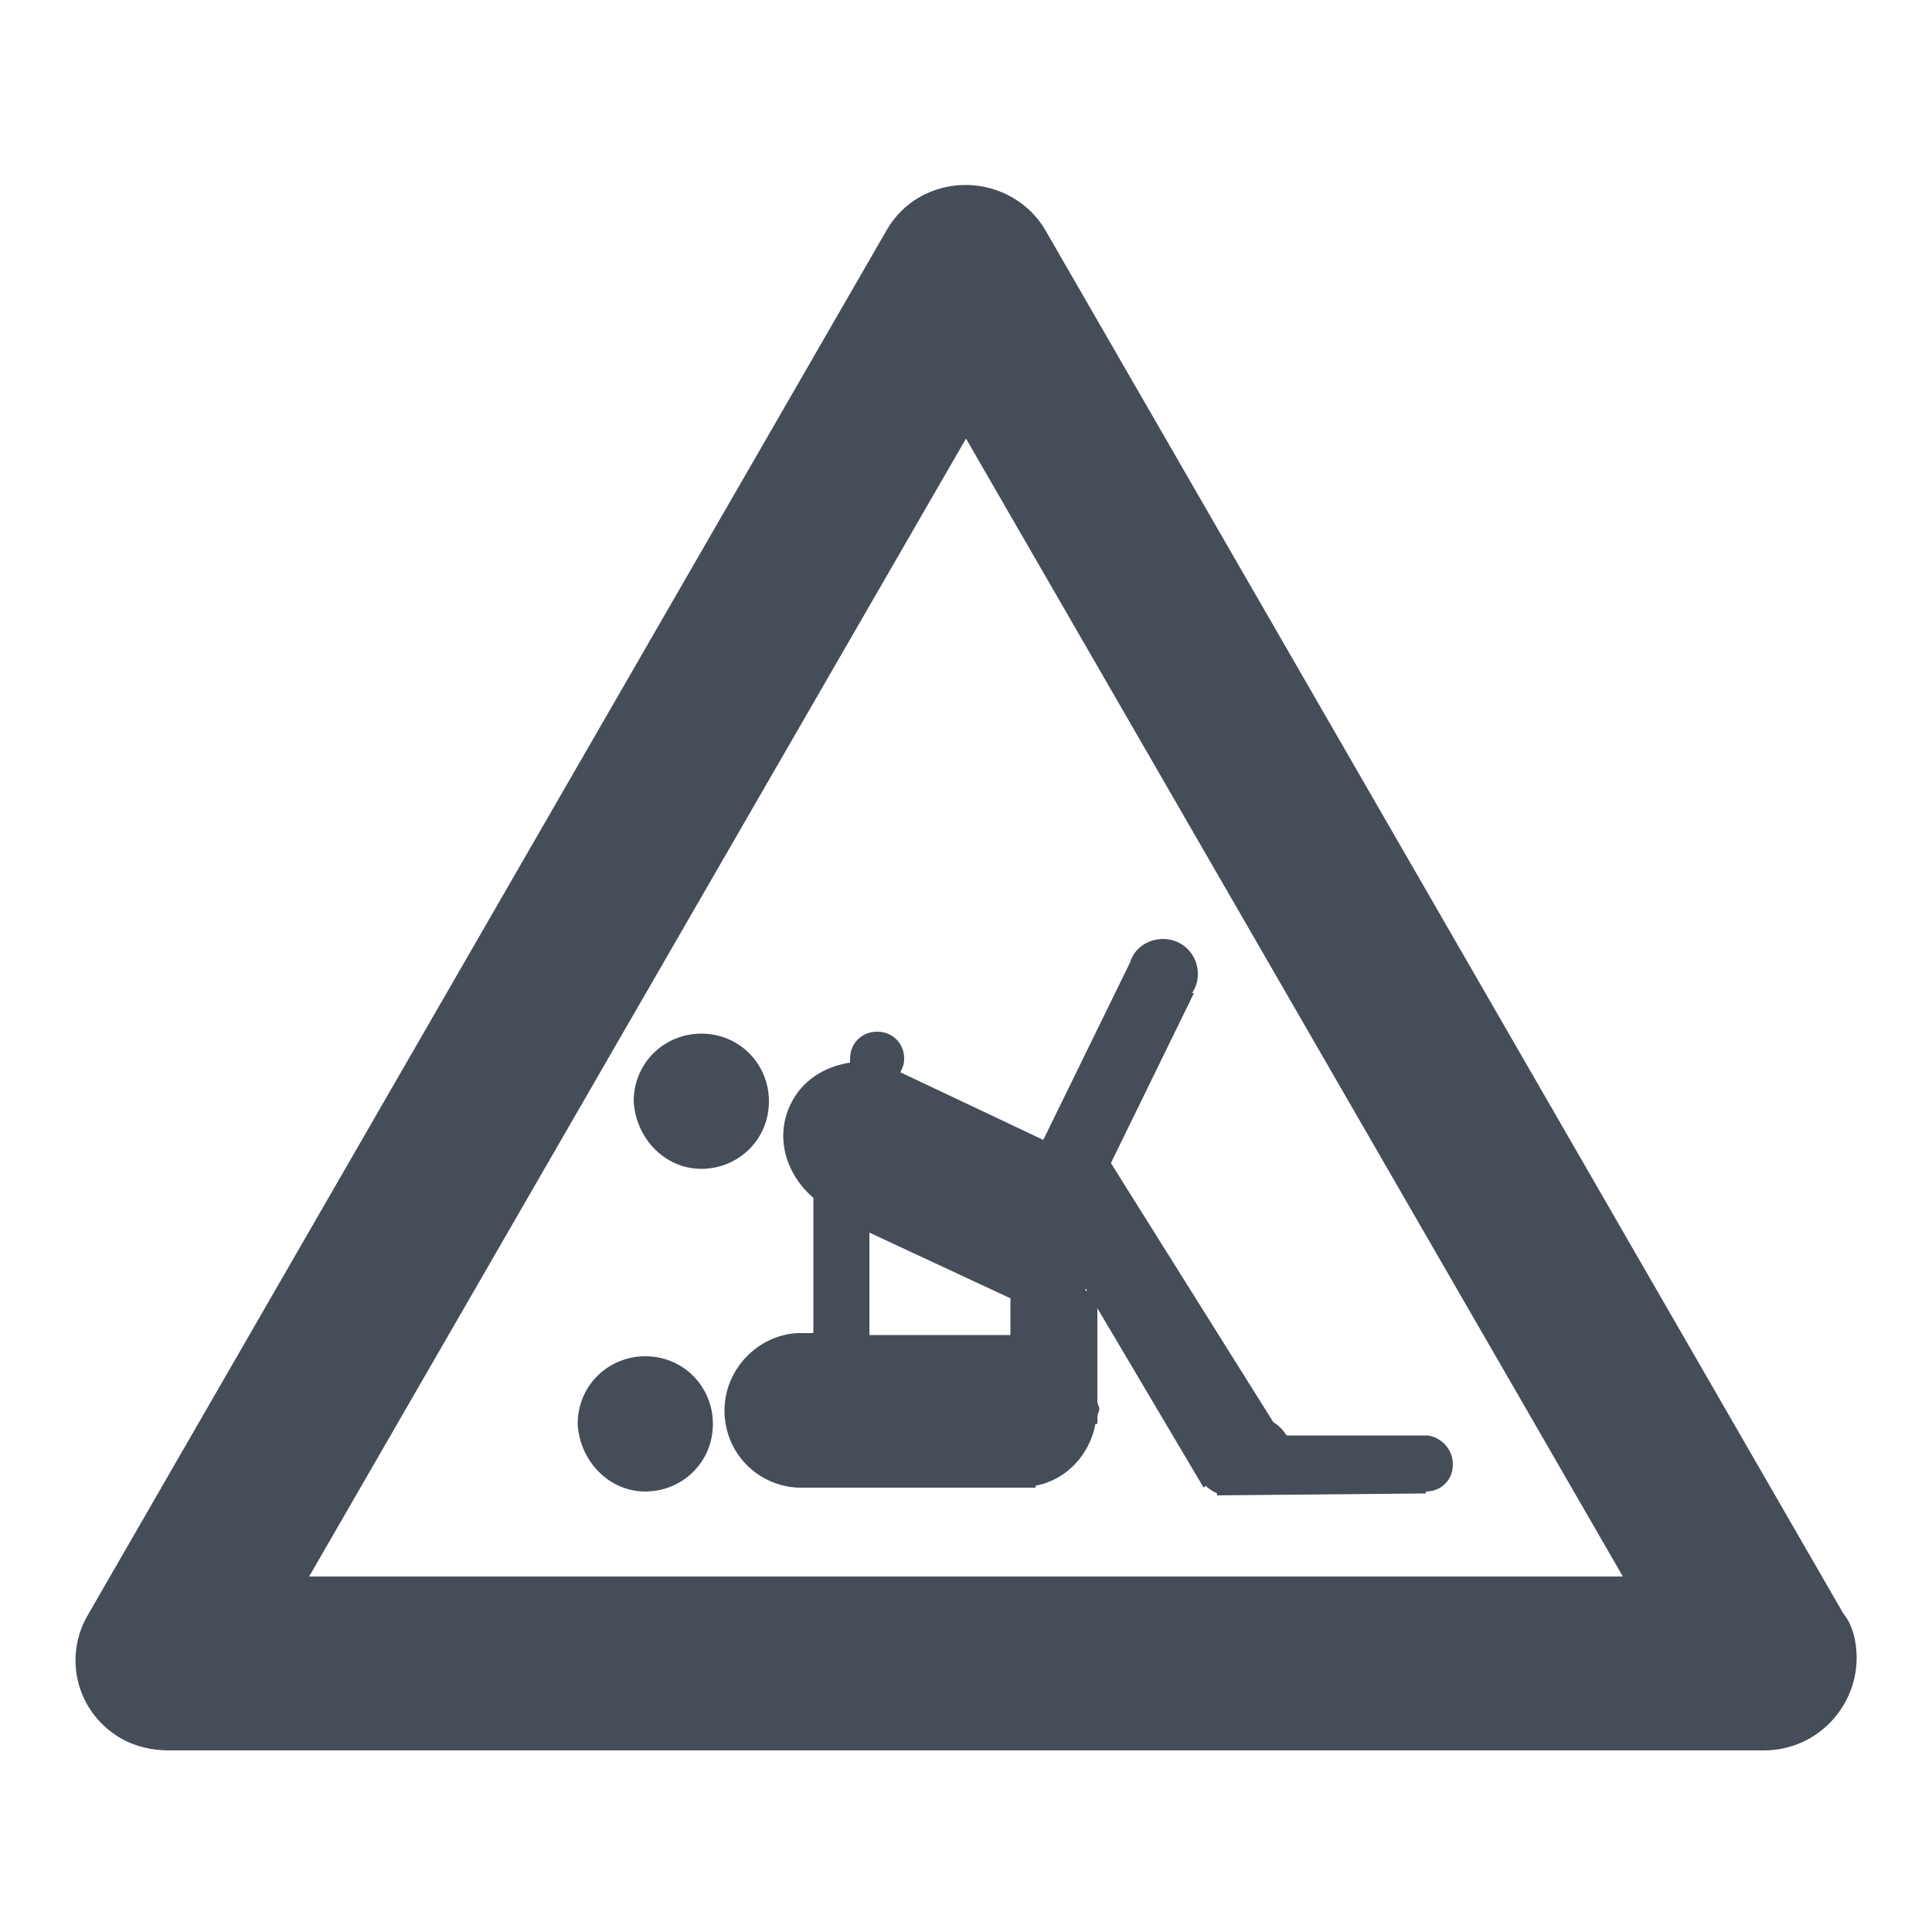 <?xml version="1.0" encoding="utf-8"?>
<!-- Generator: Adobe Illustrator 19.2.1, SVG Export Plug-In . SVG Version: 6.00 Build 0)  -->
<!DOCTYPE svg PUBLIC "-//W3C//DTD SVG 1.1//EN" "http://www.w3.org/Graphics/SVG/1.1/DTD/svg11.dtd">
<svg version="1.1" id="Layer_1" xmlns="http://www.w3.org/2000/svg" xmlns:xlink="http://www.w3.org/1999/xlink" x="0px" y="0px"
	 viewBox="0 0 100 100" style="enable-background:new 0 0 100 100;" xml:space="preserve">
<style type="text/css">
	.st0{fill:#454D59;}
</style>
<path class="st0" d="M96.1,85.8c0,2.6-2.1,4.8-4.8,4.8H8.7c-0.8,0-1.7-0.2-2.4-0.6c-2.3-1.3-3.1-4.2-1.7-6.5l41.3-71.6
	c0.4-0.7,1-1.3,1.7-1.7c2.3-1.3,5.2-0.5,6.5,1.7l41.3,71.6C95.9,84.1,96.1,85,96.1,85.8z M84,81.6L50,22.7L16,81.6H84z"/>
<g>
	<path class="st0" d="M52.3,67.2v1.9H45v-5.3L52.3,67.2z M75.2,75.8c0-0.8-0.6-1.4-1.3-1.5v0h-7.3c-0.2-0.3-0.4-0.5-0.7-0.7
		l-8.4-13.4l4.3-8.8l-0.1,0c0.2-0.3,0.3-0.6,0.3-1c0-1-0.8-1.8-1.8-1.8c-0.8,0-1.5,0.5-1.7,1.2l0,0l-4.5,9.2l-7.4-3.5
		c0.1-0.2,0.2-0.4,0.2-0.7c0-0.8-0.6-1.4-1.4-1.4c-0.8,0-1.4,0.6-1.4,1.4c0,0.1,0,0.1,0,0.2c-1.3,0.2-2.5,0.9-3.1,2.2
		c-0.8,1.7-0.2,3.6,1.2,4.8l0,7h-0.8v0c-2.1,0.1-3.8,1.9-3.8,4c0,2.2,1.7,3.9,3.8,4l0,0h11.5c0,0,0,0,0,0h0h0.8v-0.1
		c1.6-0.3,2.8-1.6,3.1-3.2h0.1l0-0.4c0-0.1,0.1-0.2,0.1-0.4c0-0.1-0.1-0.2-0.1-0.4v-5.5c0.2-0.1-0.8-0.1-0.6-0.3L62.3,77l0.1-0.1
		c0.2,0.2,0.4,0.3,0.6,0.4v0.1l10.8-0.1l0-0.1C74.6,77.2,75.2,76.6,75.2,75.8"/>
	<path class="st0" d="M36.3,60.5c1.9,0,3.5-1.5,3.5-3.5c0-1.9-1.5-3.5-3.5-3.5c-1.9,0-3.5,1.5-3.5,3.5
		C32.9,58.9,34.4,60.5,36.3,60.5"/>
	<path class="st0" d="M33.4,77.2c1.9,0,3.5-1.5,3.5-3.5c0-1.9-1.5-3.5-3.5-3.5c-1.9,0-3.5,1.5-3.5,3.5C30,75.6,31.5,77.2,33.4,77.2"
		/>
</g>
</svg>
